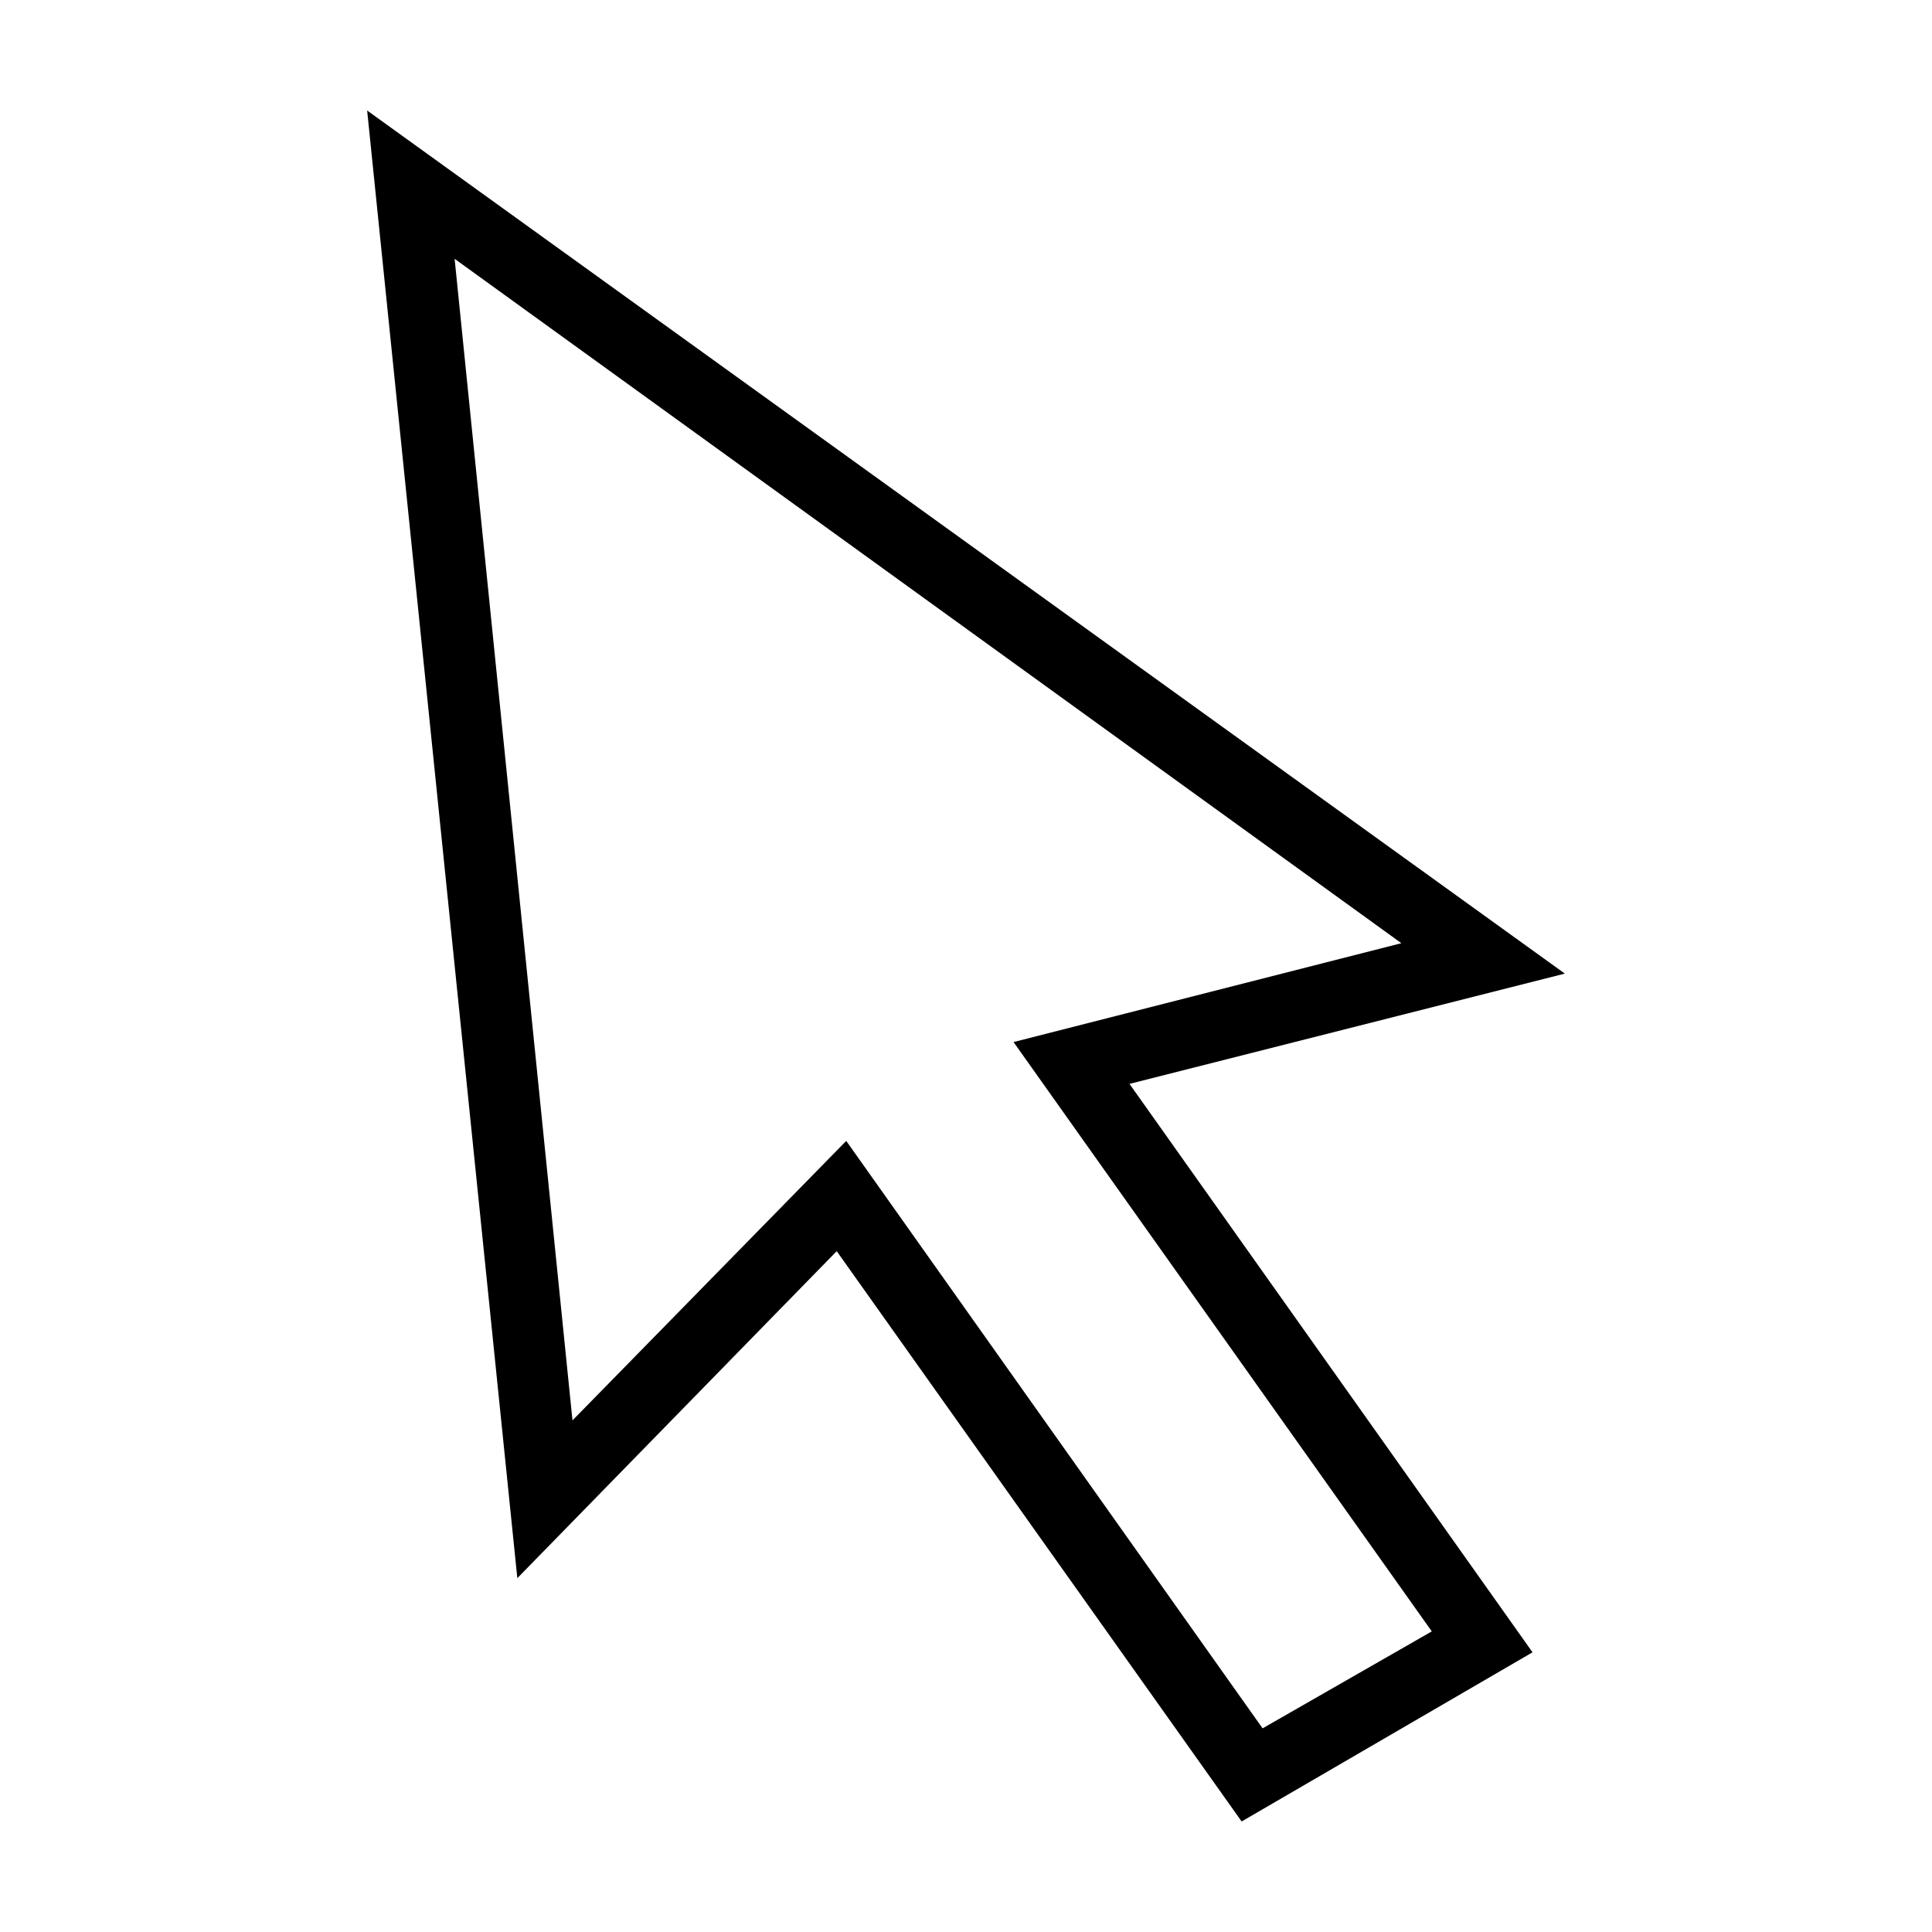<?xml version="1.0" encoding="UTF-8"?>
<!-- The Best Svg Icon site in the world: iconSvg.co, Visit us! https://iconsvg.co -->
<svg fill="#000000" width="800px" height="800px" version="1.1" viewBox="144 144 512 512" xmlns="http://www.w3.org/2000/svg">
 <path d="m473.05 626.71-107.31-151.14-84.641 86.656-39.801-388.94 317.4 228.73-115.37 29.223 106.81 150.64zm-104.79-180.36 110.34 155.68 44.84-25.695-110.84-156.18 102.78-26.199-250.9-181.37 31.234 307.83z"/>
</svg>